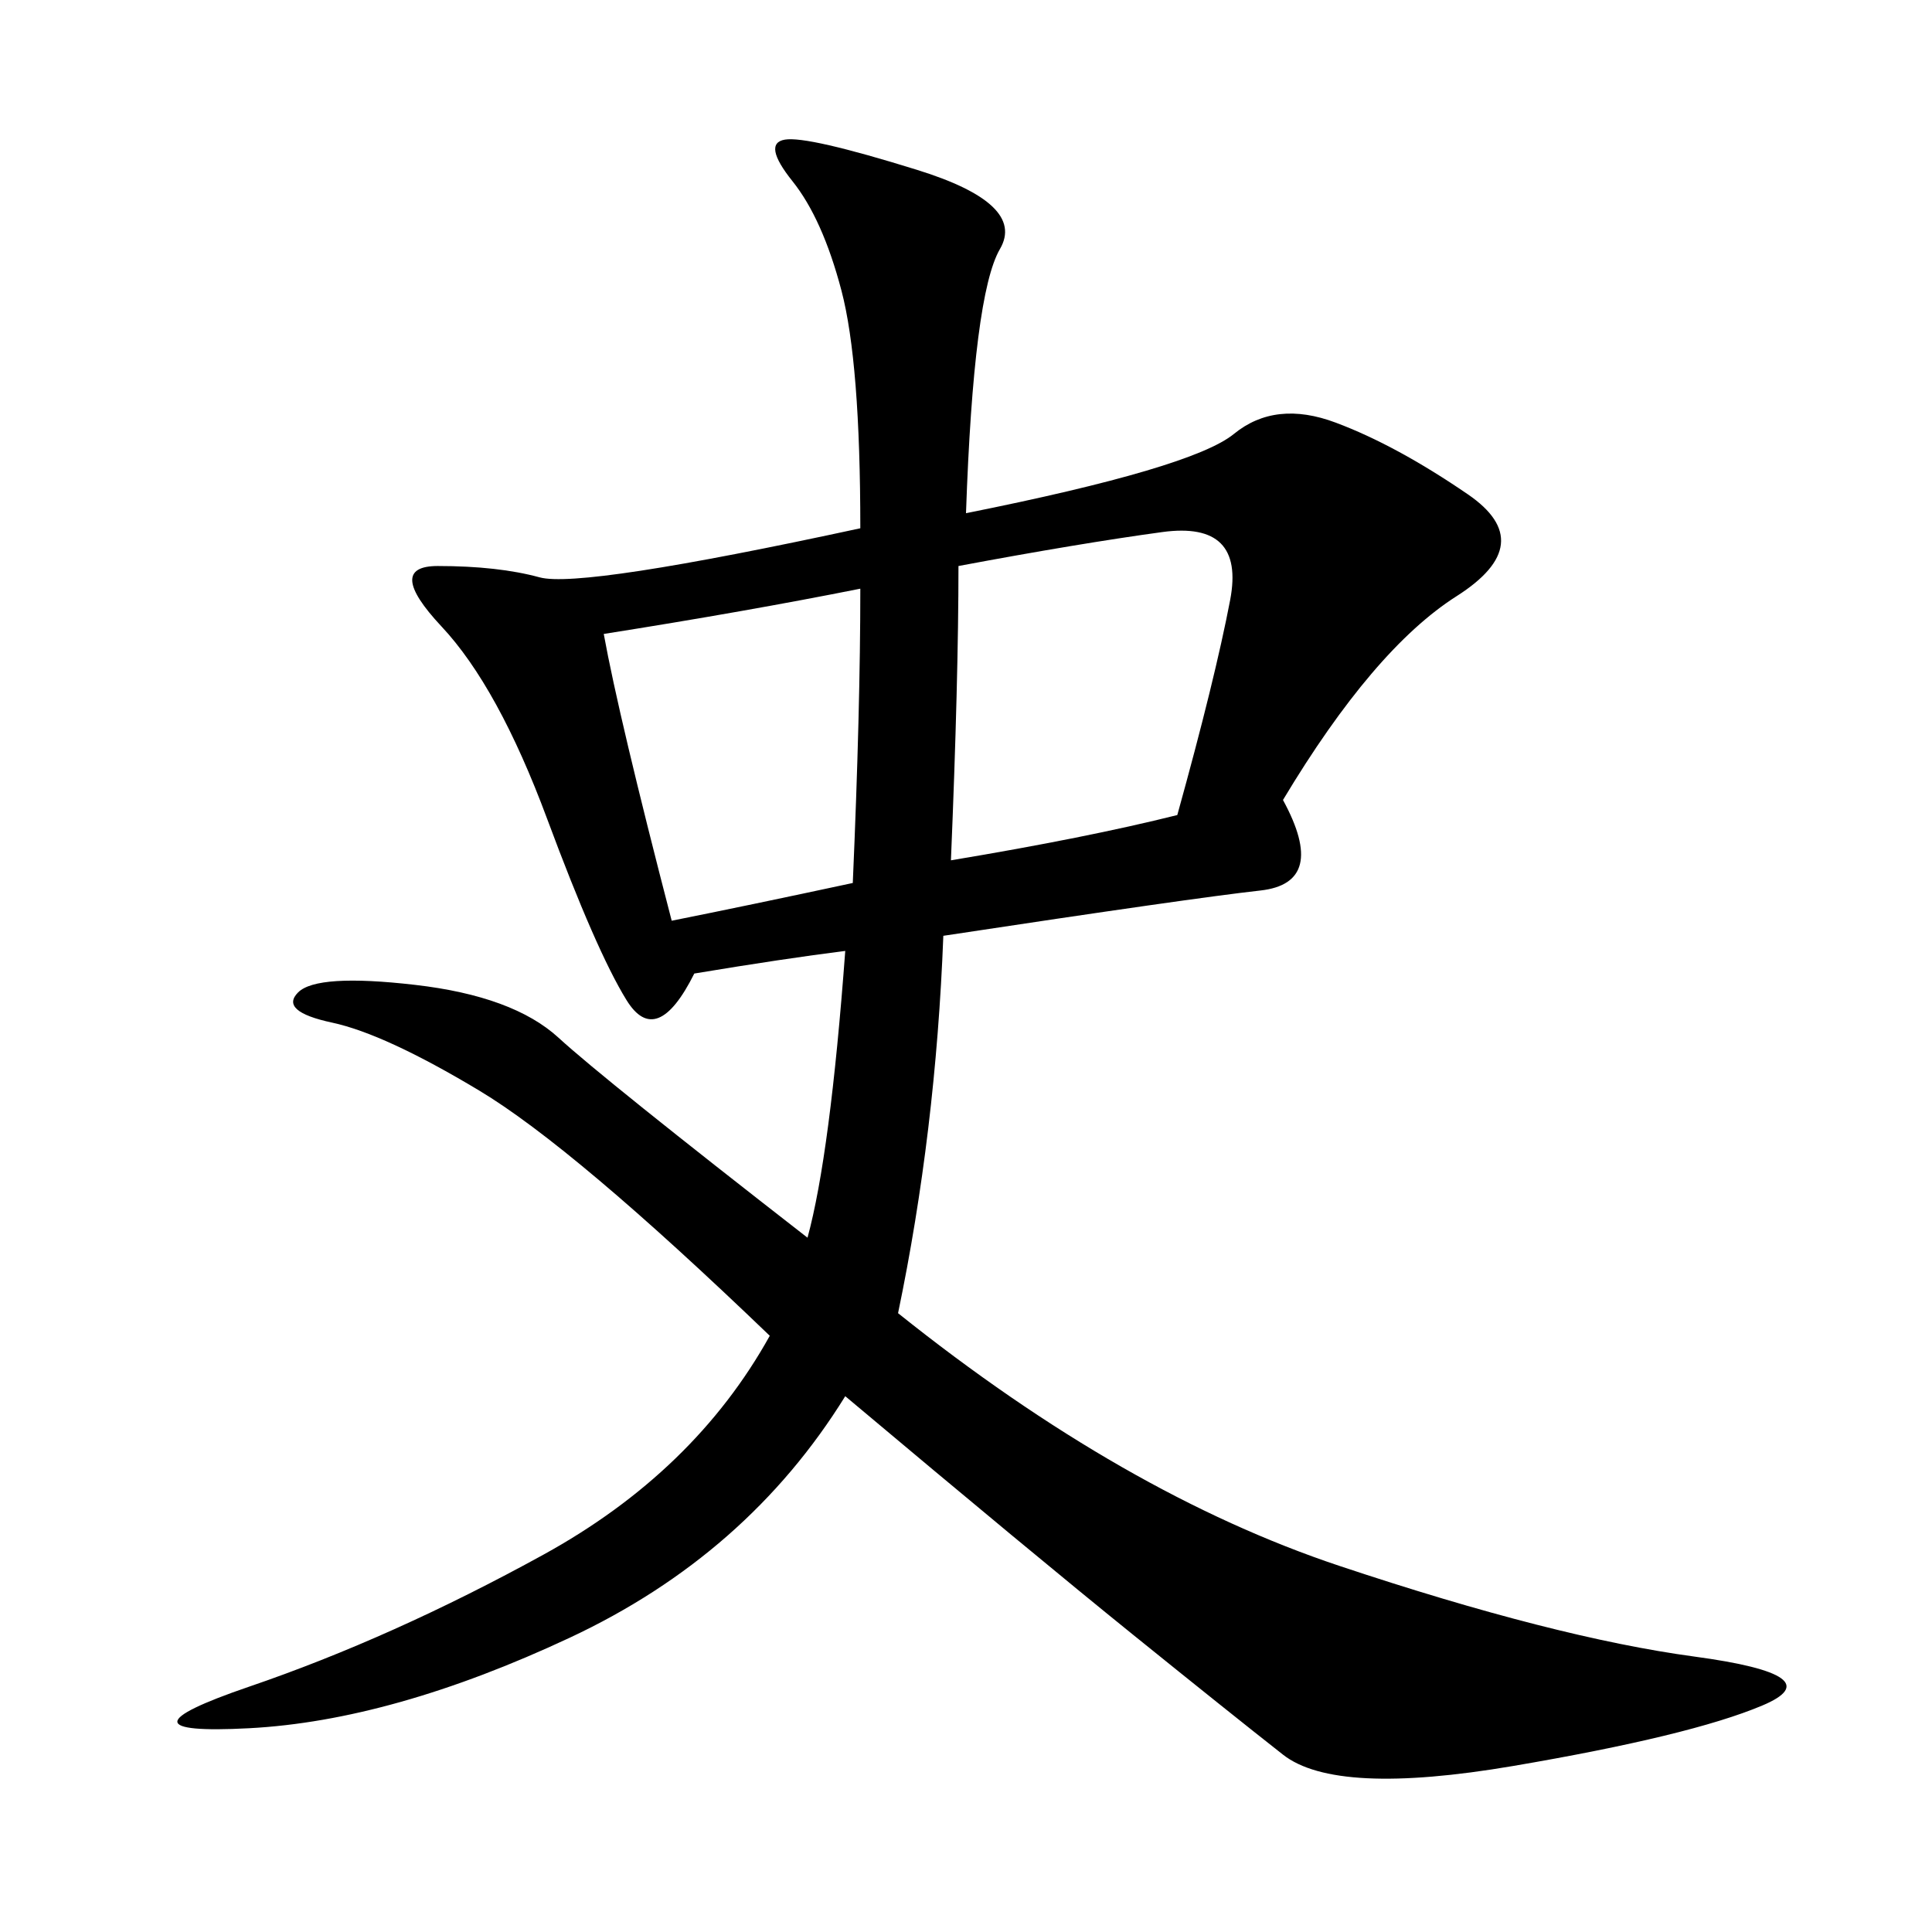 <svg xmlns="http://www.w3.org/2000/svg" xmlns:xlink="http://www.w3.org/1999/xlink" width="300" height="300"><path d="M150 79.69Q185.16 72.66 191.60 67.38Q198.05 62.11 207.42 65.63Q216.80 69.14 227.93 76.76Q239.06 84.38 226.17 92.58Q213.28 100.78 199.22 124.22L199.22 124.22Q206.25 137.11 195.70 138.28Q185.16 139.45 146.48 145.31L146.48 145.31Q145.31 175.78 139.45 203.91L139.45 203.91Q174.61 232.03 208.01 243.16Q241.41 254.30 263.09 257.23Q284.77 260.16 273.63 264.84Q262.50 269.53 234.96 274.22Q207.42 278.91 199.22 272.46Q191.02 266.02 175.78 253.71Q160.55 241.41 131.25 216.80L131.25 216.80Q116.02 241.41 88.48 254.30Q60.94 267.19 38.67 268.36Q16.41 269.53 38.67 261.91Q60.94 254.30 84.38 241.41Q107.81 228.52 119.53 207.42L119.53 207.42Q89.06 178.13 74.41 169.34Q59.77 160.55 51.56 158.79Q43.36 157.03 46.29 154.10Q49.22 151.17 64.45 152.93Q79.69 154.69 86.72 161.13Q93.75 167.58 125.39 192.19L125.39 192.19Q128.91 179.30 131.25 147.66L131.25 147.66Q121.88 148.83 107.81 151.17L107.81 151.17Q101.95 162.89 97.27 155.27Q92.58 147.66 84.96 127.15Q77.34 106.64 68.55 97.27Q59.77 87.89 67.97 87.89L67.97 87.89Q77.34 87.89 83.79 89.65Q90.23 91.41 133.59 82.03L133.59 82.03Q133.59 56.25 130.66 45.12Q127.73 33.98 123.05 28.13Q118.36 22.27 121.88 21.68Q125.39 21.09 142.38 26.37Q159.38 31.64 155.27 38.67Q151.17 45.70 150 79.69L150 79.69ZM147.66 133.59Q168.75 130.08 182.81 126.56L182.81 126.56Q188.67 105.47 191.02 93.16Q193.36 80.86 180.47 82.62Q167.58 84.38 148.83 87.89L148.83 87.89Q148.83 105.47 147.66 133.59L147.66 133.59ZM93.75 98.44Q96.09 111.33 104.30 142.97L104.30 142.97Q116.02 140.63 132.42 137.11L132.42 137.11Q133.59 110.16 133.59 91.41L133.59 91.41Q116.02 94.92 93.75 98.44L93.75 98.44Z"/></svg>